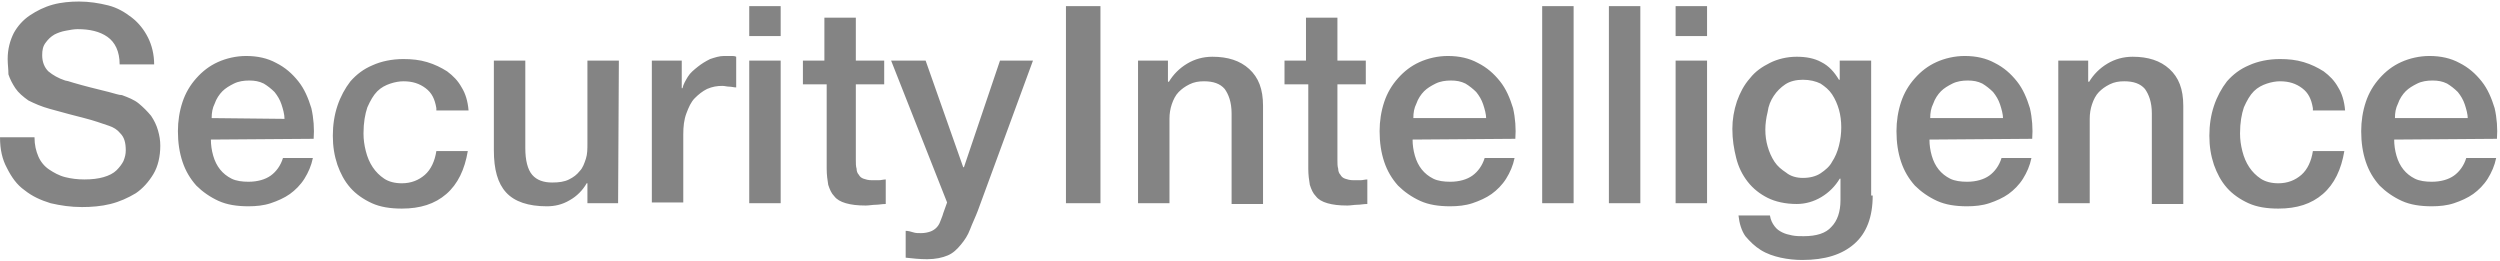 <?xml version="1.0" encoding="utf-8"?>
<!-- Generator: Adobe Illustrator 19.1.1, SVG Export Plug-In . SVG Version: 6.00 Build 0)  -->
<svg version="1.1" id="Layer_2" xmlns="http://www.w3.org/2000/svg" xmlns:xlink="http://www.w3.org/1999/xlink" x="0px" y="0px"
	 viewBox="21 125.5 326 34" style="enable-background:new 21 125.5 326 34;" xml:space="preserve">
<style type="text/css">
	.st0{fill:#848484;}
</style>
<path class="st0" d="M25.5,143.4c0,1,0.2,1.8,0.5,2.5s0.8,1.3,1.4,1.7c0.6,0.4,1.3,0.8,2.1,1s1.6,0.3,2.5,0.3c1,0,1.8-0.1,2.5-0.3
	s1.3-0.5,1.7-0.9c0.4-0.4,0.7-0.8,0.9-1.2c0.2-0.5,0.3-0.9,0.3-1.4c0-1-0.2-1.7-0.7-2.2c-0.4-0.5-0.9-0.8-1.5-1
	c-0.9-0.3-2-0.7-3.2-1s-2.7-0.7-4.5-1.2c-1.1-0.3-2-0.7-2.8-1.1c-0.7-0.5-1.3-1-1.7-1.6c-0.4-0.6-0.7-1.2-0.9-1.8
	c0-0.7-0.1-1.3-0.1-2c0-1.3,0.3-2.4,0.8-3.4c0.5-0.9,1.2-1.7,2.1-2.3s1.9-1.1,3-1.4c1.1-0.3,2.3-0.4,3.4-0.4c1.3,0,2.6,0.2,3.8,0.5
	c1.2,0.3,2.2,0.9,3.1,1.6s1.6,1.6,2.1,2.6s0.8,2.2,0.8,3.5h-4.5c0-1.7-0.6-2.9-1.6-3.6c-1-0.7-2.3-1-3.9-1c-0.4,0-1,0.1-1.5,0.2
	c-0.6,0.1-1.1,0.3-1.5,0.5c-0.5,0.3-0.8,0.6-1.1,1c-0.4,0.5-0.5,1-0.5,1.7c0,0.9,0.3,1.6,0.8,2.1c0.6,0.5,1.3,0.9,2.2,1.2
	c0.1,0,0.5,0.1,1.1,0.3c0.7,0.2,1.4,0.4,2.2,0.6l2.4,0.6c0.8,0.2,1.3,0.4,1.7,0.4c0.8,0.3,1.6,0.6,2.2,1.1c0.6,0.5,1.1,1,1.6,1.6
	c0.4,0.6,0.7,1.2,0.9,1.9c0.2,0.7,0.3,1.3,0.3,2c0,1.4-0.3,2.7-0.9,3.7s-1.4,1.9-2.3,2.5c-1,0.6-2.1,1.1-3.3,1.4
	c-1.2,0.3-2.5,0.4-3.7,0.4c-1.5,0-2.8-0.2-4.1-0.5c-1.3-0.4-2.4-0.9-3.4-1.7c-1-0.7-1.7-1.7-2.3-2.9c-0.6-1.1-0.9-2.4-0.9-4
	C21,143.4,25.5,143.4,25.5,143.4z M48.5,143.7c0,0.7,0.1,1.4,0.3,2.1c0.2,0.7,0.5,1.3,0.9,1.8c0.4,0.5,0.9,0.9,1.5,1.2
	c0.6,0.3,1.4,0.4,2.2,0.4c1.2,0,2.2-0.3,2.9-0.8s1.3-1.3,1.6-2.3h3.9c-0.2,1-0.6,1.9-1.1,2.7c-0.5,0.8-1.2,1.5-1.9,2
	s-1.6,0.9-2.5,1.2c-0.9,0.3-1.9,0.4-2.9,0.4c-1.5,0-2.8-0.2-3.9-0.7c-1.1-0.5-2.1-1.2-2.9-2c-0.8-0.9-1.4-1.9-1.8-3.1
	s-0.6-2.5-0.6-4c0-1.3,0.2-2.6,0.6-3.8c0.4-1.2,1-2.2,1.8-3.1c0.8-0.9,1.7-1.6,2.8-2.1c1.1-0.5,2.4-0.8,3.7-0.8
	c1.5,0,2.8,0.3,3.9,0.9c1.2,0.6,2.1,1.4,2.9,2.4c0.8,1,1.3,2.2,1.7,3.5c0.3,1.3,0.4,2.7,0.3,4C61.9,143.6,48.5,143.7,48.5,143.7z
	 M58.1,141c0-0.6-0.2-1.3-0.4-1.9s-0.5-1.1-0.9-1.6c-0.4-0.4-0.9-0.8-1.4-1.1c-0.6-0.3-1.2-0.4-1.9-0.4s-1.4,0.1-2,0.4
	s-1.1,0.6-1.5,1c-0.4,0.4-0.8,1-1,1.6c-0.3,0.6-0.4,1.2-0.4,1.9L58.1,141C58.1,140.9,58.1,141,58.1,141z M77.9,139.6
	c-0.2-1.2-0.6-2-1.4-2.6c-0.8-0.6-1.7-0.9-2.9-0.9c-0.5,0-1.1,0.1-1.7,0.3c-0.6,0.2-1.2,0.5-1.7,1s-0.9,1.2-1.3,2.1
	c-0.3,0.9-0.5,2-0.5,3.4c0,0.8,0.1,1.5,0.3,2.3c0.2,0.8,0.5,1.5,0.9,2.1c0.4,0.6,0.9,1.1,1.5,1.5c0.6,0.4,1.4,0.6,2.3,0.6
	c1.2,0,2.2-0.4,3-1.1c0.8-0.7,1.3-1.8,1.5-3.1H82c-0.4,2.4-1.3,4.3-2.8,5.6c-1.5,1.3-3.4,1.9-5.8,1.9c-1.5,0-2.8-0.2-3.9-0.7
	c-1.1-0.5-2.1-1.2-2.8-2c-0.8-0.9-1.3-1.9-1.7-3c-0.4-1.2-0.6-2.4-0.6-3.8c0-1.4,0.2-2.7,0.6-3.9c0.4-1.2,1-2.3,1.7-3.2
	c0.8-0.9,1.7-1.6,2.9-2.1c1.1-0.5,2.5-0.8,4-0.8c1.1,0,2.1,0.1,3.1,0.4s1.8,0.7,2.6,1.2c0.8,0.6,1.4,1.2,1.9,2.1
	c0.5,0.8,0.8,1.8,0.9,3h-4.2C77.9,139.9,77.9,139.6,77.9,139.6z M101.6,152h-4v-2.6h-0.1c-0.5,0.9-1.3,1.7-2.2,2.2
	c-1,0.6-2,0.8-3,0.8c-2.4,0-4.2-0.6-5.3-1.8c-1.1-1.2-1.6-3-1.6-5.5v-11.7h4.1v11.4c0,1.6,0.3,2.8,0.9,3.5c0.6,0.7,1.5,1,2.6,1
	c0.9,0,1.6-0.1,2.2-0.4s1-0.6,1.4-1.1c0.4-0.4,0.6-1,0.8-1.6c0.2-0.6,0.2-1.3,0.2-2v-10.8h4.1L101.6,152z M106,133.4h3.9v3.6h0.1
	c0.1-0.5,0.4-1,0.7-1.5c0.3-0.5,0.8-0.9,1.3-1.3c0.5-0.4,1-0.7,1.6-1c0.6-0.2,1.2-0.4,1.8-0.4h1c0.2,0,0.4,0,0.6,0.1v4
	c-0.3,0-0.6-0.1-0.9-0.1s-0.6-0.1-0.9-0.1c-0.7,0-1.3,0.1-2,0.4c-0.6,0.3-1.1,0.7-1.6,1.2s-0.8,1.2-1.1,2c-0.3,0.8-0.4,1.7-0.4,2.7
	v8.9H106V133.4z M118.7,126.3h4.1v3.9h-4.1V126.3z M118.7,133.4h4.1V152h-4.1V133.4z M125.4,133.4h3.1v-5.6h4.1v5.6h3.7v3.1h-3.7
	v9.9c0,0.4,0,0.8,0.1,1.1c0,0.3,0.1,0.6,0.3,0.8c0.1,0.2,0.3,0.4,0.6,0.5c0.3,0.1,0.6,0.2,1.1,0.2h0.9c0.3,0,0.6-0.1,0.9-0.1v3.2
	c-0.5,0-0.9,0.1-1.3,0.1c-0.4,0-0.9,0.1-1.3,0.1c-1.1,0-1.9-0.1-2.6-0.3c-0.7-0.2-1.2-0.5-1.5-0.9c-0.4-0.4-0.6-0.9-0.8-1.5
	c-0.1-0.6-0.2-1.3-0.2-2.1v-11h-3.1v-3.1C125.7,133.4,125.4,133.4,125.4,133.4z M137.2,133.4h4.5l4.9,13.9h0.1l4.7-13.9h4.3
	l-7.2,19.6c-0.3,0.8-0.7,1.6-1,2.4s-0.7,1.4-1.2,2s-1,1.1-1.7,1.4c-0.7,0.3-1.6,0.5-2.7,0.5c-1,0-1.9-0.1-2.8-0.2v-3.5
	c0.3,0,0.7,0.1,1,0.2c0.3,0.1,0.6,0.1,1,0.1c0.5,0,0.9-0.1,1.2-0.2c0.3-0.1,0.6-0.3,0.8-0.5c0.2-0.2,0.4-0.5,0.5-0.8
	s0.3-0.7,0.4-1.1l0.5-1.4C144.5,151.9,137.2,133.4,137.2,133.4z M160,126.3h4.5V152H160V126.3z M169.4,133.4h3.9v2.7l0.1,0.1
	c0.6-1,1.4-1.8,2.4-2.4c1-0.6,2.1-0.9,3.3-0.9c2,0,3.6,0.5,4.8,1.6c1.2,1.1,1.8,2.6,1.8,4.8v12.8h-4.1v-11.8c0-1.5-0.4-2.5-0.9-3.2
	c-0.6-0.7-1.5-1-2.7-1c-0.7,0-1.3,0.1-1.9,0.4c-0.6,0.3-1,0.6-1.4,1c-0.4,0.4-0.7,1-0.9,1.6c-0.2,0.6-0.3,1.2-0.3,1.9v11h-4.1
	L169.4,133.4L169.4,133.4z M188.2,133.4h3.1v-5.6h4.1v5.6h3.7v3.1h-3.7v9.9c0,0.4,0,0.8,0.1,1.1c0,0.3,0.1,0.6,0.3,0.8
	c0.1,0.2,0.3,0.4,0.6,0.5c0.3,0.1,0.6,0.2,1.1,0.2h0.9c0.3,0,0.6-0.1,0.9-0.1v3.2c-0.5,0-0.9,0.1-1.3,0.1s-0.9,0.1-1.3,0.1
	c-1.1,0-1.9-0.1-2.6-0.3c-0.7-0.2-1.2-0.5-1.5-0.9c-0.4-0.4-0.6-0.9-0.8-1.5c-0.1-0.6-0.2-1.3-0.2-2.1v-11h-3.1v-3.1H188.2z
	 M205.2,143.7c0,0.7,0.1,1.4,0.3,2.1c0.2,0.7,0.5,1.3,0.9,1.8s0.9,0.9,1.5,1.2c0.6,0.3,1.4,0.4,2.2,0.4c1.2,0,2.2-0.3,2.9-0.8
	s1.3-1.3,1.6-2.3h3.9c-0.2,1-0.6,1.9-1.1,2.7c-0.5,0.8-1.2,1.5-1.9,2s-1.6,0.9-2.5,1.2s-1.9,0.4-2.9,0.4c-1.5,0-2.8-0.2-3.9-0.7
	c-1.1-0.5-2.1-1.2-2.9-2c-0.8-0.9-1.4-1.9-1.8-3.1c-0.4-1.2-0.6-2.5-0.6-4c0-1.3,0.2-2.6,0.6-3.8c0.4-1.2,1-2.2,1.8-3.1
	s1.7-1.6,2.8-2.1s2.4-0.8,3.7-0.8c1.5,0,2.8,0.3,3.9,0.9c1.2,0.6,2.1,1.4,2.9,2.4c0.8,1,1.3,2.2,1.7,3.5c0.3,1.3,0.4,2.7,0.3,4
	C218.6,143.6,205.2,143.7,205.2,143.7z M214.8,141c0-0.6-0.2-1.3-0.4-1.9c-0.2-0.6-0.5-1.1-0.9-1.6c-0.4-0.4-0.9-0.8-1.4-1.1
	c-0.6-0.3-1.2-0.4-1.9-0.4s-1.4,0.1-2,0.4s-1.1,0.6-1.5,1s-0.8,1-1,1.6c-0.3,0.6-0.4,1.2-0.4,1.9h9.5L214.8,141L214.8,141z
	 M222.1,126.3h4.1V152h-4.1V126.3z M230.8,126.3h4.1V152h-4.1V126.3z M239.5,126.3h4.1v3.9h-4.1V126.3z M239.5,133.4h4.1V152h-4.1
	V133.4z M265.2,151c0,2.8-0.8,4.9-2.4,6.3c-1.6,1.4-3.8,2.1-6.8,2.1c-0.9,0-1.9-0.1-2.8-0.3c-0.9-0.2-1.8-0.5-2.6-1s-1.4-1.1-2-1.8
	c-0.5-0.7-0.8-1.7-0.9-2.7h4.1c0.1,0.6,0.3,1,0.6,1.4c0.3,0.4,0.6,0.6,1,0.8s0.8,0.3,1.3,0.4c0.5,0.1,1,0.1,1.5,0.1
	c1.7,0,2.9-0.4,3.6-1.2c0.8-0.8,1.2-2,1.2-3.5v-2.8h-0.1c-0.6,1-1.4,1.8-2.4,2.4c-1,0.6-2.1,0.9-3.2,0.9c-1.5,0-2.8-0.3-3.8-0.8
	s-1.9-1.2-2.6-2.1c-0.7-0.9-1.2-1.9-1.5-3.1s-0.5-2.4-0.5-3.8c0-1.2,0.2-2.4,0.6-3.6c0.4-1.1,0.9-2.1,1.7-3c0.7-0.9,1.6-1.5,2.6-2
	s2.2-0.8,3.5-0.8c1.2,0,2.3,0.2,3.2,0.7c1,0.5,1.7,1.3,2.3,2.3h0.1v-2.5h4.1V151H265.2L265.2,151z M256.1,148.7
	c0.9,0,1.7-0.2,2.3-0.6c0.6-0.4,1.2-0.9,1.5-1.5c0.4-0.6,0.7-1.3,0.9-2.1c0.2-0.8,0.3-1.6,0.3-2.4s-0.1-1.6-0.3-2.3
	c-0.2-0.7-0.5-1.4-0.9-2c-0.4-0.6-0.9-1-1.5-1.4c-0.6-0.3-1.4-0.5-2.3-0.5c-0.9,0-1.7,0.2-2.3,0.6c-0.6,0.4-1.1,0.9-1.5,1.5
	c-0.4,0.6-0.7,1.3-0.8,2.1c-0.2,0.8-0.3,1.6-0.3,2.3c0,0.8,0.1,1.5,0.3,2.2s0.5,1.4,0.9,2c0.4,0.6,0.9,1,1.5,1.4
	C254.5,148.5,255.3,148.7,256.1,148.7L256.1,148.7z M272.6,143.7c0,0.7,0.1,1.4,0.3,2.1c0.2,0.7,0.5,1.3,0.9,1.8s0.9,0.9,1.5,1.2
	c0.6,0.3,1.4,0.4,2.2,0.4c1.2,0,2.2-0.3,2.9-0.8c0.7-0.5,1.3-1.3,1.6-2.3h3.9c-0.2,1-0.6,1.9-1.1,2.7c-0.5,0.8-1.2,1.5-1.9,2
	s-1.6,0.9-2.5,1.2s-1.9,0.4-2.9,0.4c-1.5,0-2.8-0.2-3.9-0.7s-2.1-1.2-2.9-2c-0.8-0.9-1.4-1.9-1.8-3.1c-0.4-1.2-0.6-2.5-0.6-4
	c0-1.3,0.2-2.6,0.6-3.8c0.4-1.2,1-2.2,1.8-3.1s1.7-1.6,2.8-2.1c1.1-0.5,2.4-0.8,3.7-0.8c1.5,0,2.8,0.3,3.9,0.9
	c1.2,0.6,2.1,1.4,2.9,2.4s1.3,2.2,1.7,3.5c0.3,1.3,0.4,2.7,0.3,4L272.6,143.7L272.6,143.7z M282.2,141c0-0.6-0.2-1.3-0.4-1.9
	c-0.2-0.6-0.5-1.1-0.9-1.6c-0.4-0.4-0.9-0.8-1.4-1.1c-0.6-0.3-1.2-0.4-1.9-0.4s-1.4,0.1-2,0.4s-1.1,0.6-1.5,1s-0.8,1-1,1.6
	c-0.3,0.6-0.4,1.2-0.4,1.9h9.5L282.2,141L282.2,141z M289.4,133.4h3.9v2.7l0.1,0.1c0.6-1,1.4-1.8,2.4-2.4c1-0.6,2.1-0.9,3.3-0.9
	c2,0,3.6,0.5,4.8,1.6c1.2,1.1,1.8,2.6,1.8,4.8v12.8h-4.1v-11.8c0-1.5-0.4-2.5-0.9-3.2c-0.6-0.7-1.5-1-2.7-1c-0.7,0-1.3,0.1-1.9,0.4
	c-0.6,0.3-1,0.6-1.4,1c-0.4,0.4-0.7,1-0.9,1.6c-0.2,0.6-0.3,1.2-0.3,1.9v11h-4.1L289.4,133.4L289.4,133.4z M322.6,139.6
	c-0.2-1.2-0.6-2-1.4-2.6c-0.8-0.6-1.7-0.9-2.9-0.9c-0.5,0-1.1,0.1-1.7,0.3s-1.2,0.5-1.7,1s-0.9,1.2-1.3,2.1c-0.3,0.9-0.5,2-0.5,3.4
	c0,0.8,0.1,1.5,0.3,2.3c0.2,0.8,0.5,1.5,0.9,2.1c0.4,0.6,0.9,1.1,1.5,1.5c0.6,0.4,1.4,0.6,2.3,0.6c1.2,0,2.2-0.4,3-1.1
	c0.8-0.7,1.3-1.8,1.5-3.1h4.1c-0.4,2.4-1.3,4.3-2.8,5.6c-1.5,1.3-3.4,1.9-5.8,1.9c-1.5,0-2.8-0.2-3.9-0.7s-2.1-1.2-2.8-2
	c-0.8-0.9-1.3-1.9-1.7-3c-0.4-1.2-0.6-2.4-0.6-3.8c0-1.4,0.2-2.7,0.6-3.9s1-2.3,1.7-3.2c0.8-0.9,1.7-1.6,2.9-2.1
	c1.1-0.5,2.5-0.8,4-0.8c1.1,0,2.1,0.1,3.1,0.4s1.8,0.7,2.6,1.2c0.8,0.6,1.4,1.2,1.9,2.1c0.5,0.8,0.8,1.8,0.9,3h-4.2
	C322.6,139.9,322.6,139.6,322.6,139.6z M333.2,143.7c0,0.7,0.1,1.4,0.3,2.1c0.2,0.7,0.5,1.3,0.9,1.8s0.9,0.9,1.5,1.2
	c0.6,0.3,1.4,0.4,2.2,0.4c1.2,0,2.2-0.3,2.9-0.8c0.7-0.5,1.3-1.3,1.6-2.3h3.9c-0.2,1-0.6,1.9-1.1,2.7c-0.5,0.8-1.2,1.5-1.9,2
	s-1.6,0.9-2.5,1.2s-1.9,0.4-2.9,0.4c-1.5,0-2.8-0.2-3.9-0.7s-2.1-1.2-2.9-2c-0.8-0.9-1.4-1.9-1.8-3.1c-0.4-1.2-0.6-2.5-0.6-4
	c0-1.3,0.2-2.6,0.6-3.8c0.4-1.2,1-2.2,1.8-3.1s1.7-1.6,2.8-2.1c1.1-0.5,2.4-0.8,3.7-0.8c1.5,0,2.8,0.3,3.9,0.9
	c1.2,0.6,2.1,1.4,2.9,2.4s1.3,2.2,1.7,3.5c0.3,1.3,0.4,2.7,0.3,4C346.6,143.6,333.2,143.7,333.2,143.7z M342.8,141
	c0-0.6-0.2-1.3-0.4-1.9c-0.2-0.6-0.5-1.1-0.9-1.6c-0.4-0.4-0.9-0.8-1.4-1.1c-0.6-0.3-1.2-0.4-1.9-0.4s-1.4,0.1-2,0.4s-1.1,0.6-1.5,1
	s-0.8,1-1,1.6c-0.3,0.6-0.4,1.2-0.4,1.9h9.5L342.8,141L342.8,141z"/>
</svg>
